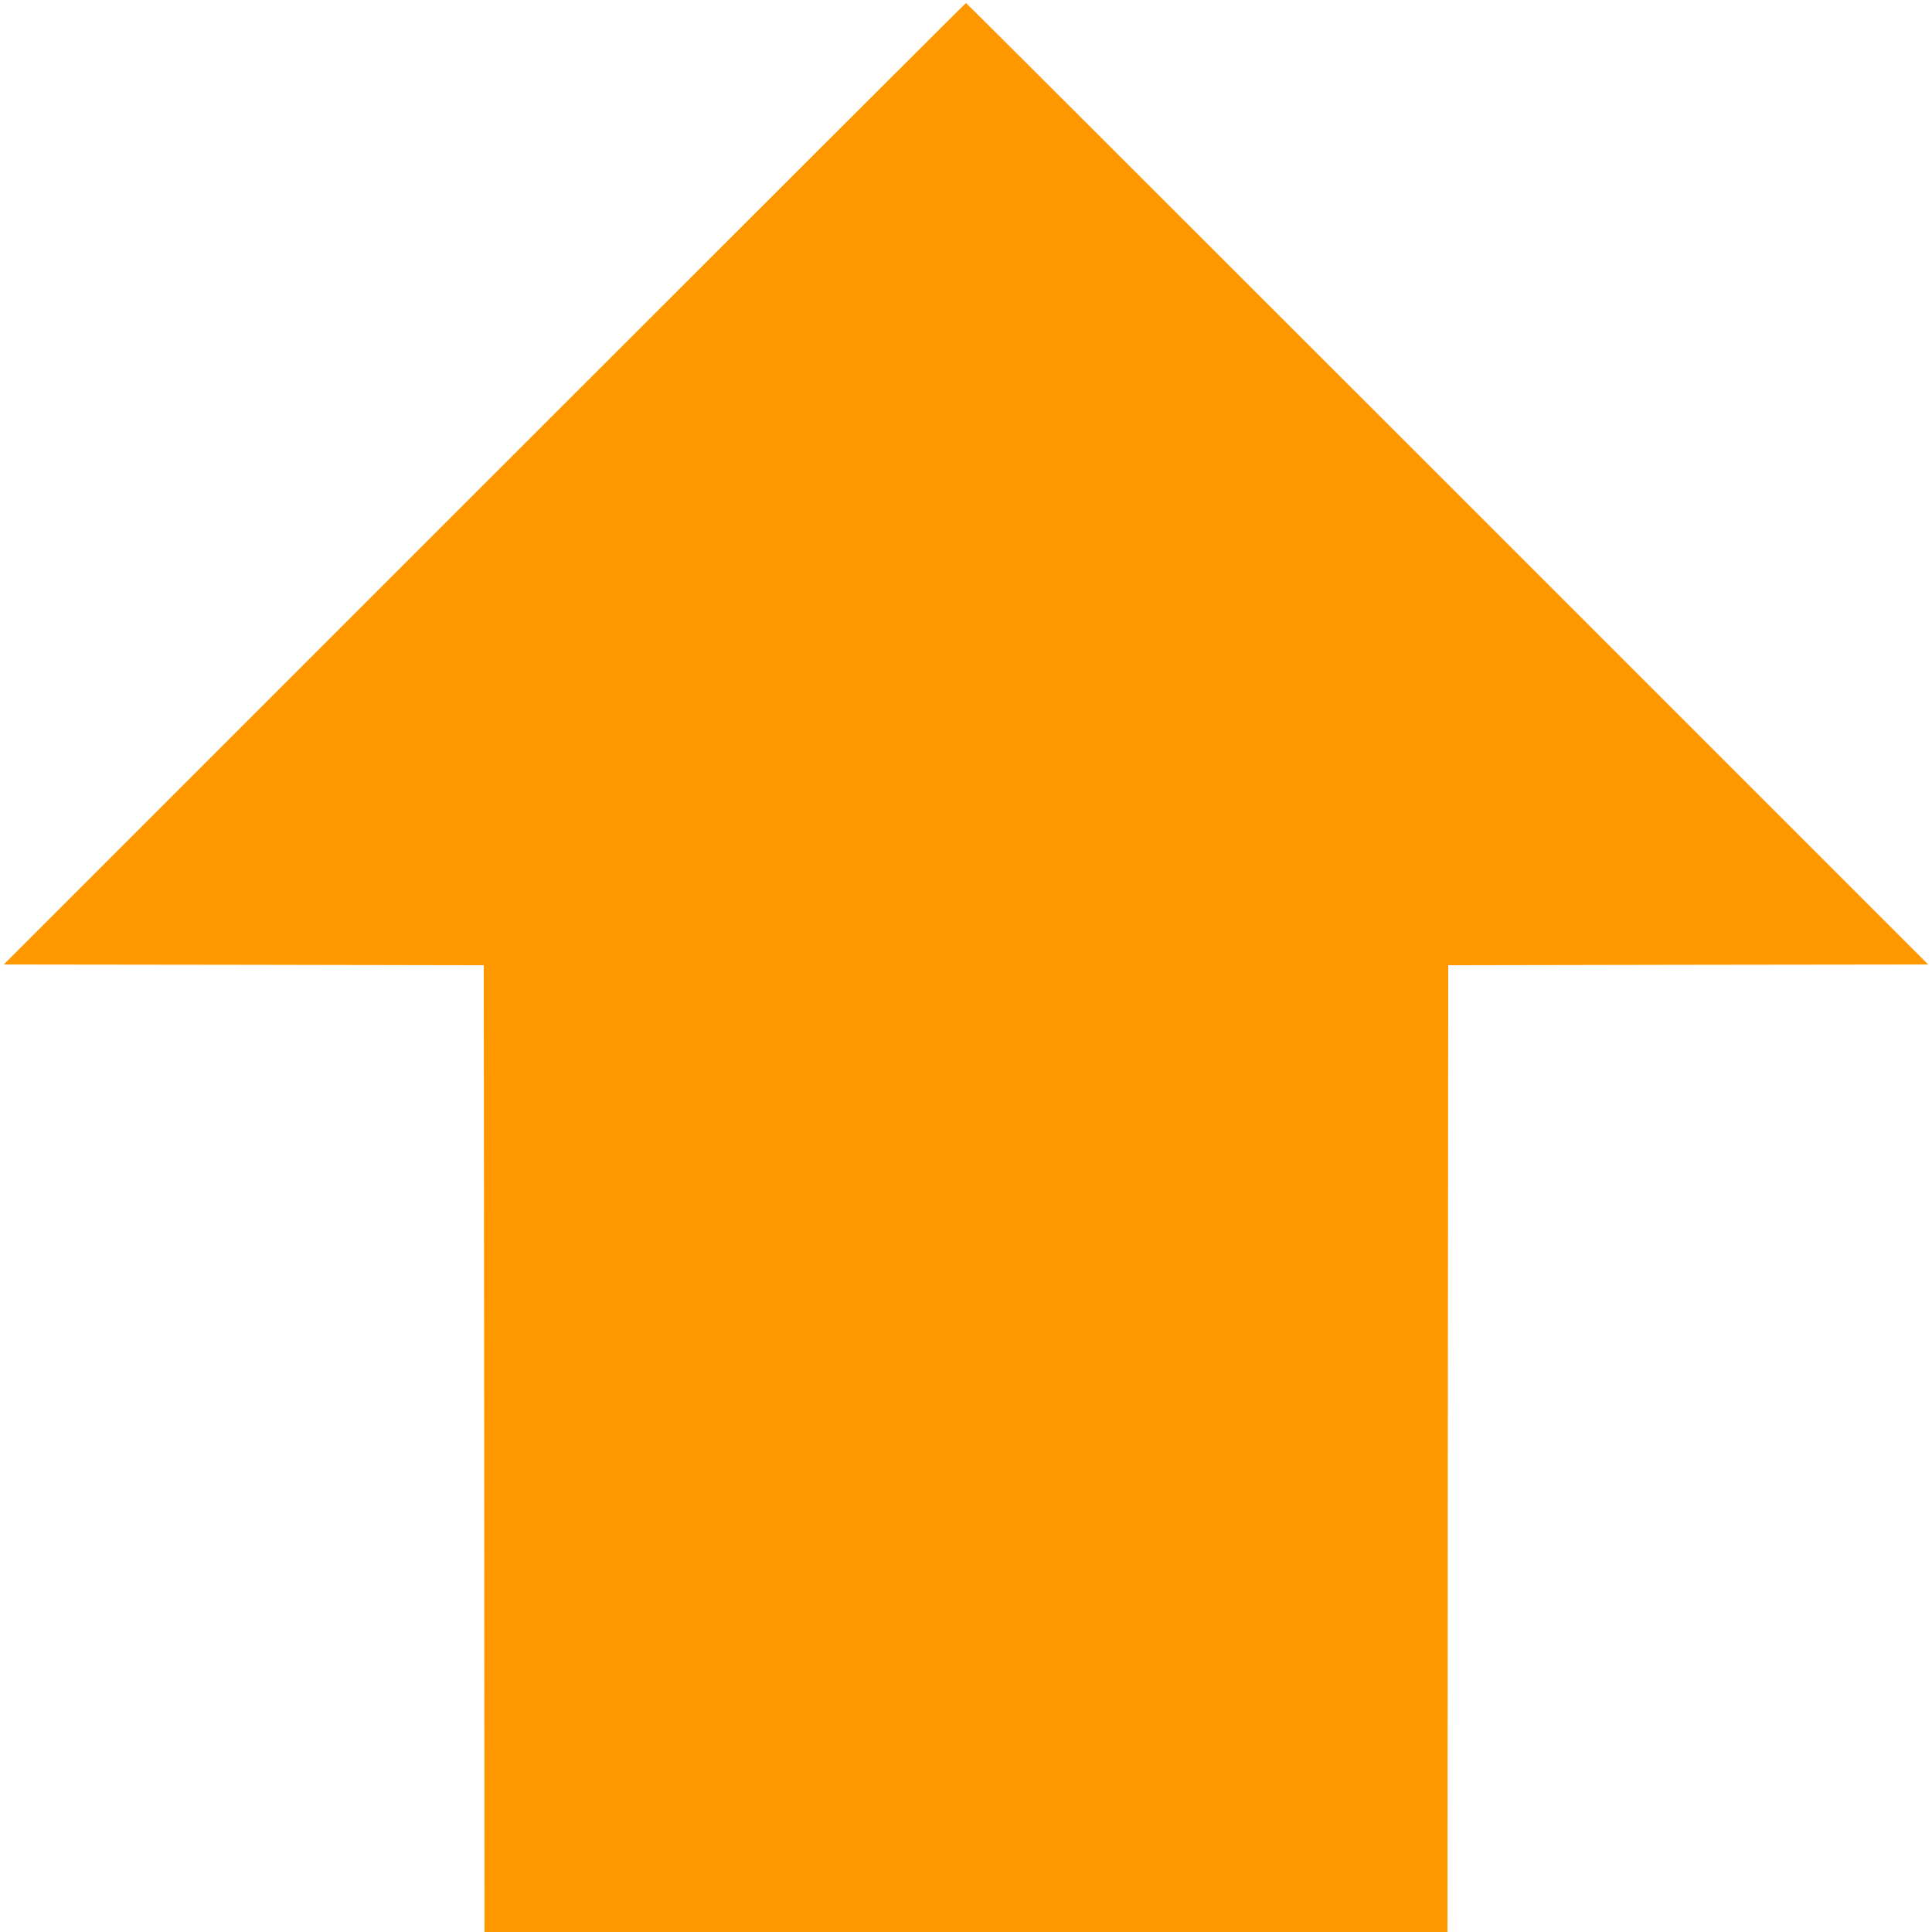 <?xml version="1.0" standalone="no"?>
<!DOCTYPE svg PUBLIC "-//W3C//DTD SVG 20010904//EN"
 "http://www.w3.org/TR/2001/REC-SVG-20010904/DTD/svg10.dtd">
<svg version="1.0" xmlns="http://www.w3.org/2000/svg"
 width="1280pt" height="1280pt" viewBox="0 0 1280 1280"
 preserveAspectRatio="xMidYMid meet">
<g transform="translate(0,1280) scale(0.1,-0.1)"
fill="#ff9800" stroke="none">
<path d="M3210 9595 l-3185 -3185 1590 -2 1590 -3 3 -3202 2 -3203 3190 0
3190 0 2 3203 3 3202 1590 3 1590 2 -3185 3185 c-1752 1752 -3187 3185 -3190
3185 -3 0 -1438 -1433 -3190 -3185z"/>
</g>
</svg>

